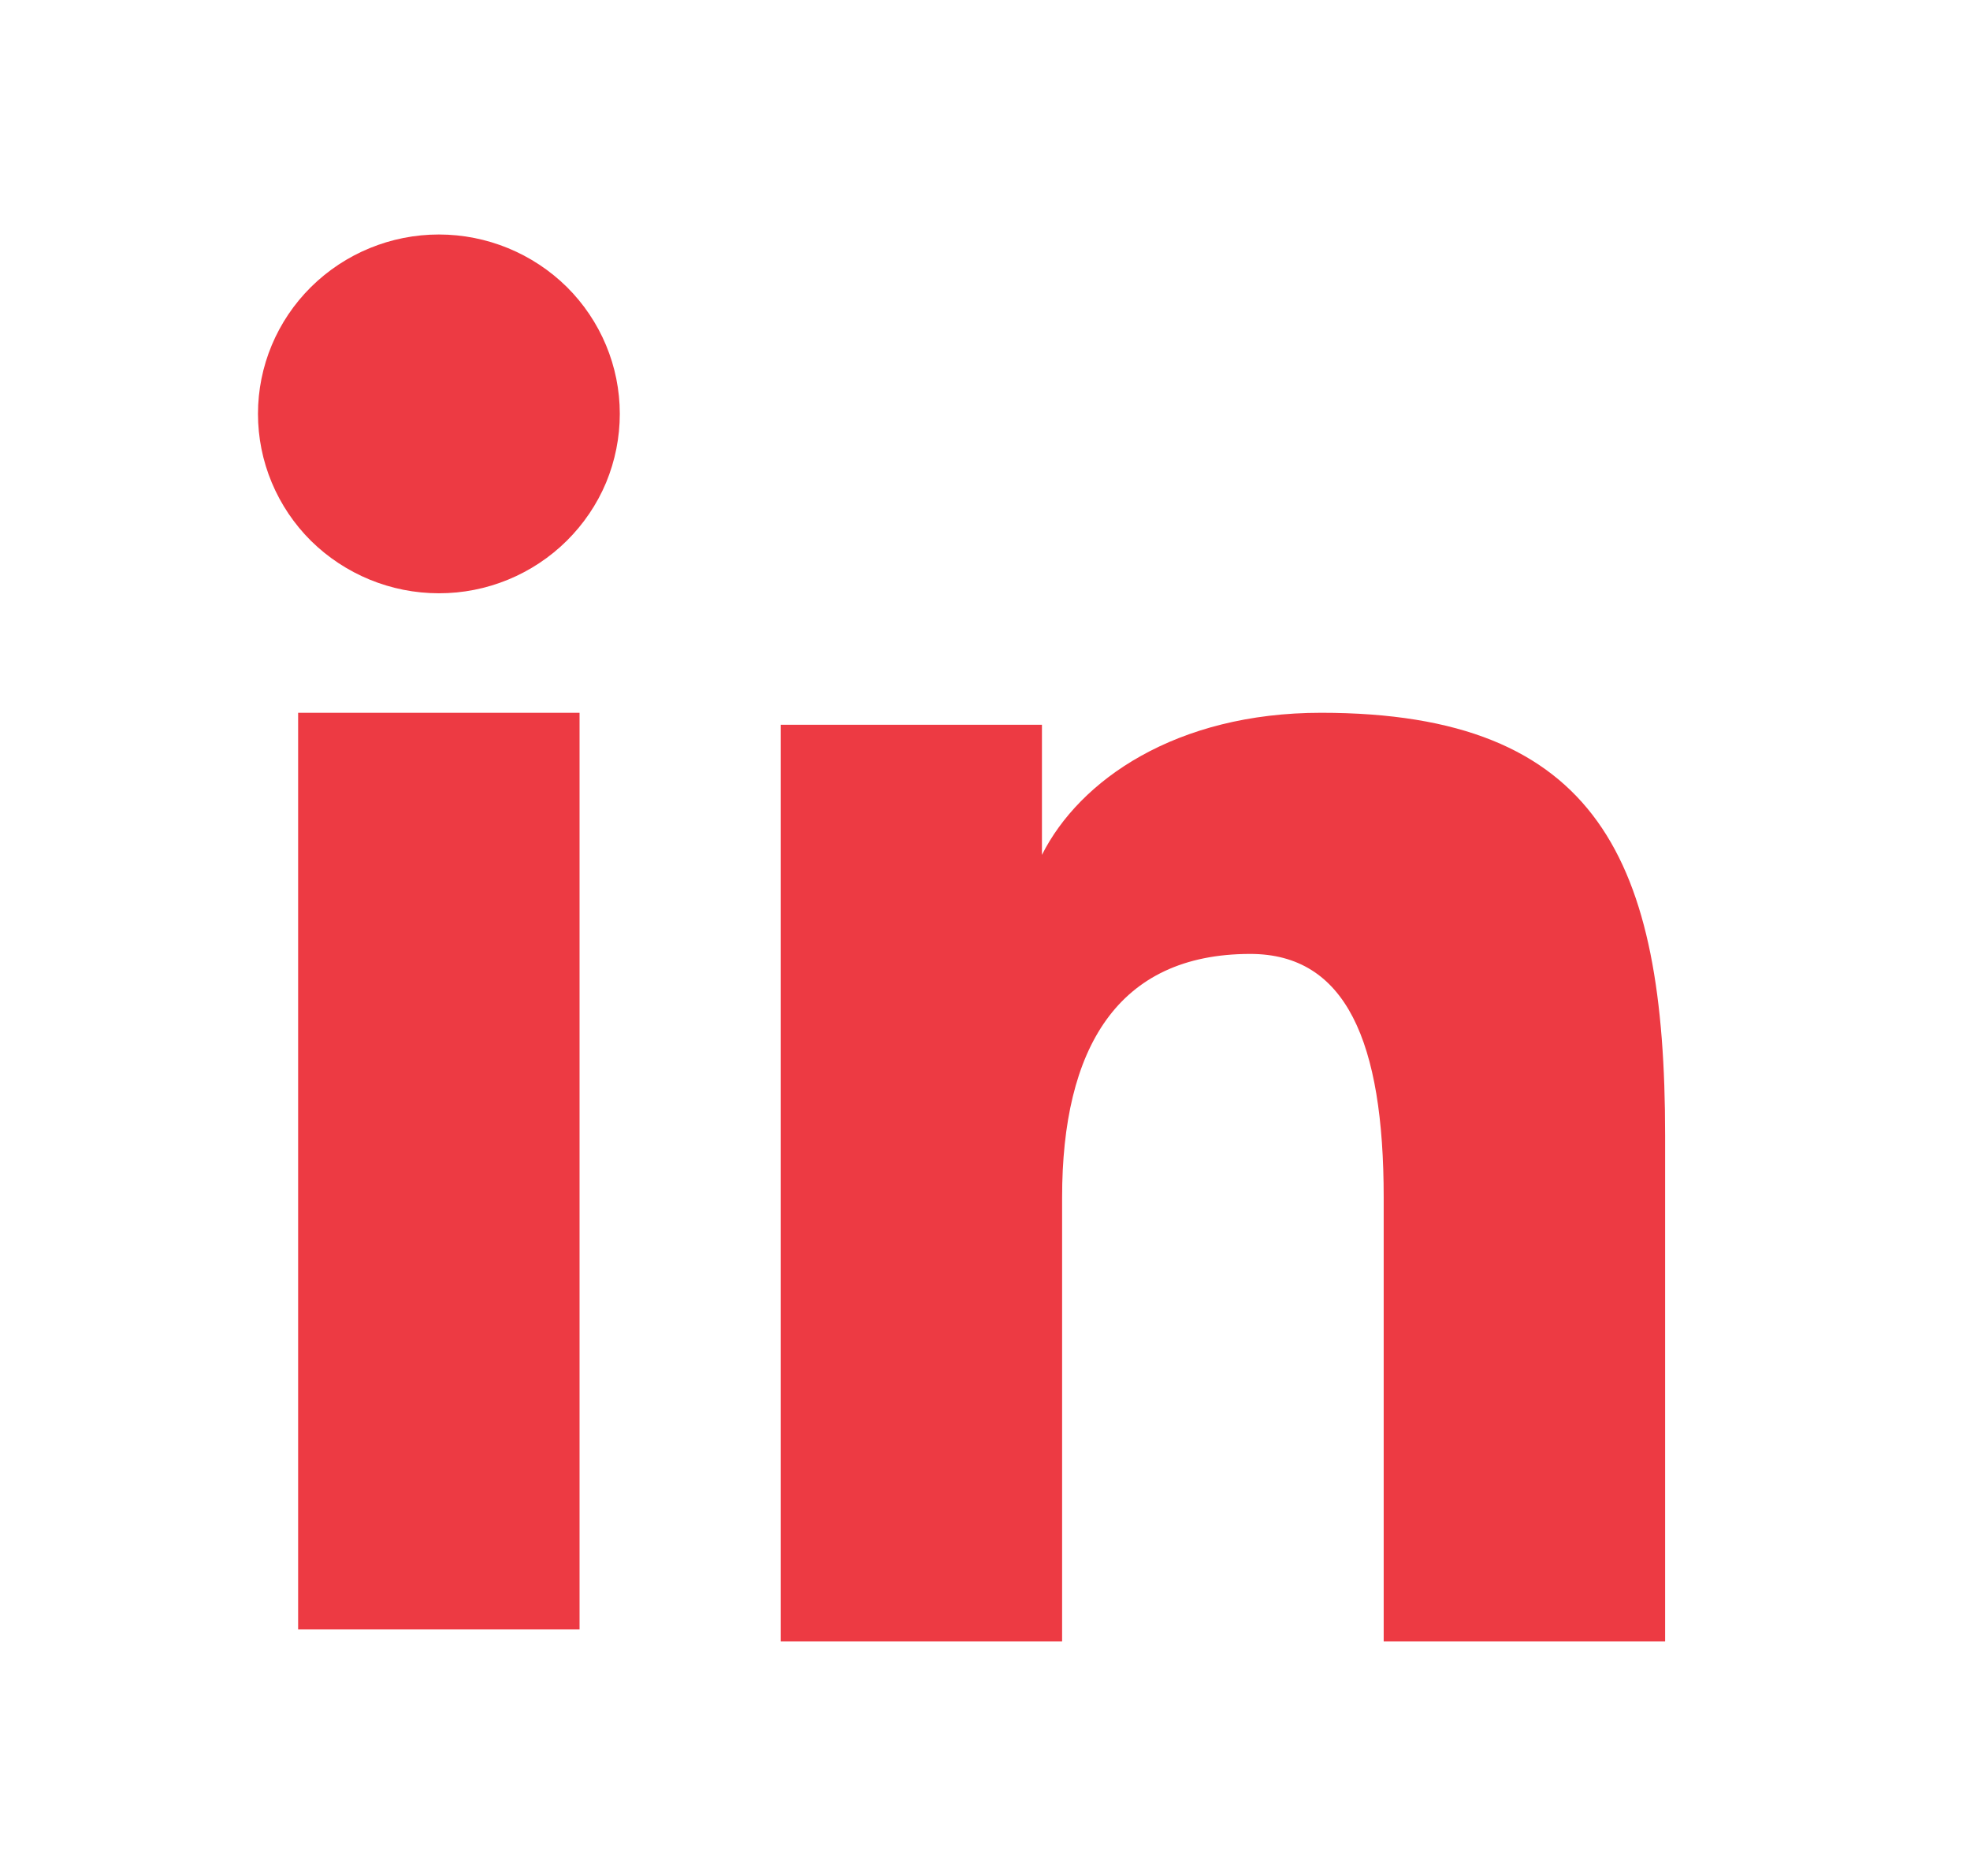<?xml version="1.0" encoding="UTF-8"?> <svg xmlns="http://www.w3.org/2000/svg" width="21" height="20" viewBox="0 0 21 20" fill="none"><path fill-rule="evenodd" clip-rule="evenodd" d="M8.322 7.727H11.107V9.114C11.508 8.316 12.537 7.599 14.083 7.599C17.047 7.599 17.75 9.188 17.75 12.102V17.5H14.75V12.766C14.75 11.106 14.349 10.17 13.327 10.17C11.911 10.17 11.322 11.179 11.322 12.765V17.5H8.322V7.727ZM3.178 17.372H6.178V7.599H3.178V17.372ZM6.607 4.412C6.607 4.664 6.557 4.913 6.461 5.145C6.364 5.377 6.221 5.587 6.043 5.764C5.68 6.124 5.189 6.326 4.678 6.325C4.167 6.325 3.677 6.123 3.314 5.765C3.136 5.588 2.994 5.377 2.897 5.145C2.8 4.913 2.75 4.664 2.75 4.412C2.75 3.905 2.953 3.419 3.315 3.06C3.678 2.701 4.168 2.5 4.678 2.5C5.19 2.5 5.68 2.702 6.043 3.06C6.404 3.419 6.607 3.905 6.607 4.412Z" fill="#ED3A43"></path></svg> 